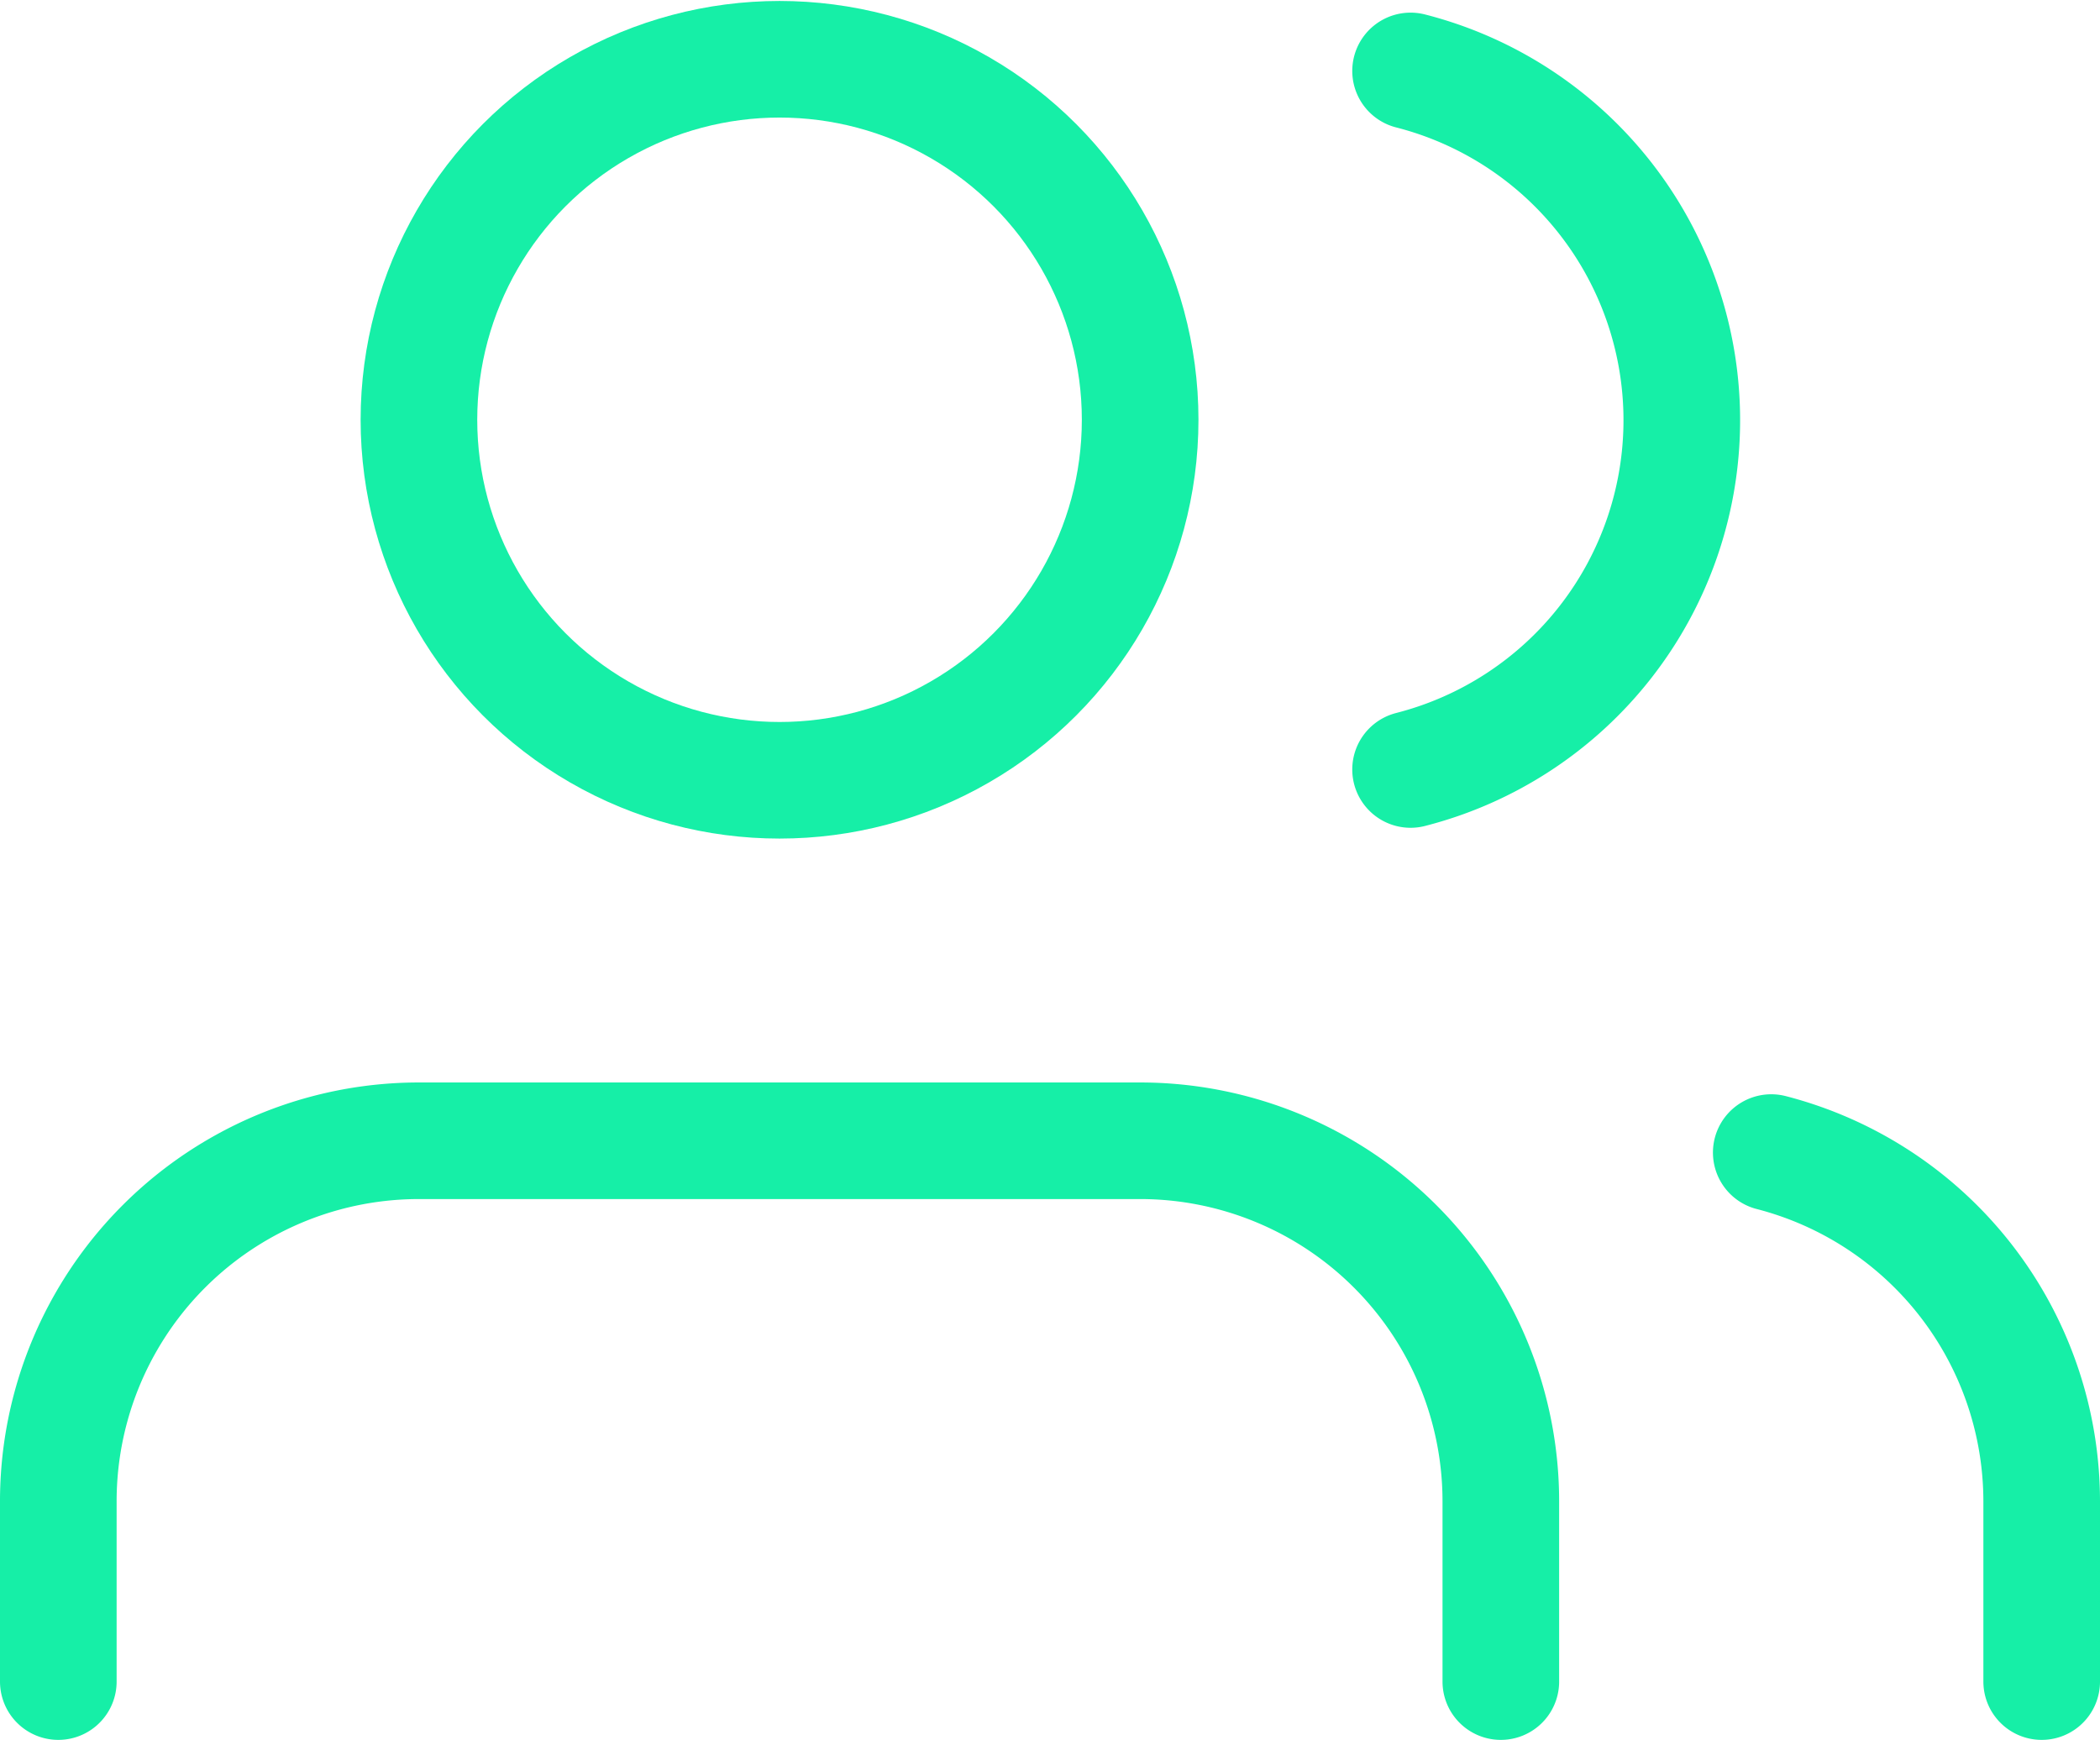 <svg xmlns="http://www.w3.org/2000/svg" width="180.068" height="149.229" viewBox="0 0 180.068 149.229">
  <g id="Icon" transform="translate(5 5.083)">
    <g id="Icon-2" data-name="Icon" transform="translate(0 0)">
      <path id="bf50b491-a5ed-4ee9-877b-7c5724206aff" d="M124.6,60.022V44.563A30.929,30.929,0,0,0,93.672,13.636H31.827A30.921,30.921,0,0,0,.909,44.563V60.022" transform="translate(-0.909 79.125)" fill="none" stroke="#16efa7" stroke-linecap="round" stroke-linejoin="round" stroke-width="10"/>
      <ellipse id="f568720b-fb94-4e6c-a298-b063e262357f" cx="30.921" cy="30.921" rx="30.921" ry="30.921" transform="translate(30.922 0)" fill="none" stroke="#16efa7" stroke-linecap="round" stroke-linejoin="round" stroke-width="10"/>
      <path id="c04aeb30-676b-4501-ace4-35a2ff198bb2" d="M41.371,59.129V43.67A30.92,30.92,0,0,0,18.182,13.755" transform="translate(128.697 80.018)" fill="none" stroke="#16efa7" stroke-linecap="round" stroke-linejoin="round" stroke-width="10"/>
      <path id="_686cdb1f-adc2-45d1-89a1-a0b197e3e8d9" data-name="686cdb1f-adc2-45d1-89a1-a0b197e3e8d9" d="M14.545,2.845a30.923,30.923,0,0,1,0,59.915" transform="translate(101.407 -1.844)" fill="none" stroke="#16efa7" stroke-linecap="round" stroke-linejoin="round" stroke-width="10"/>
    </g>
  </g>
</svg>
